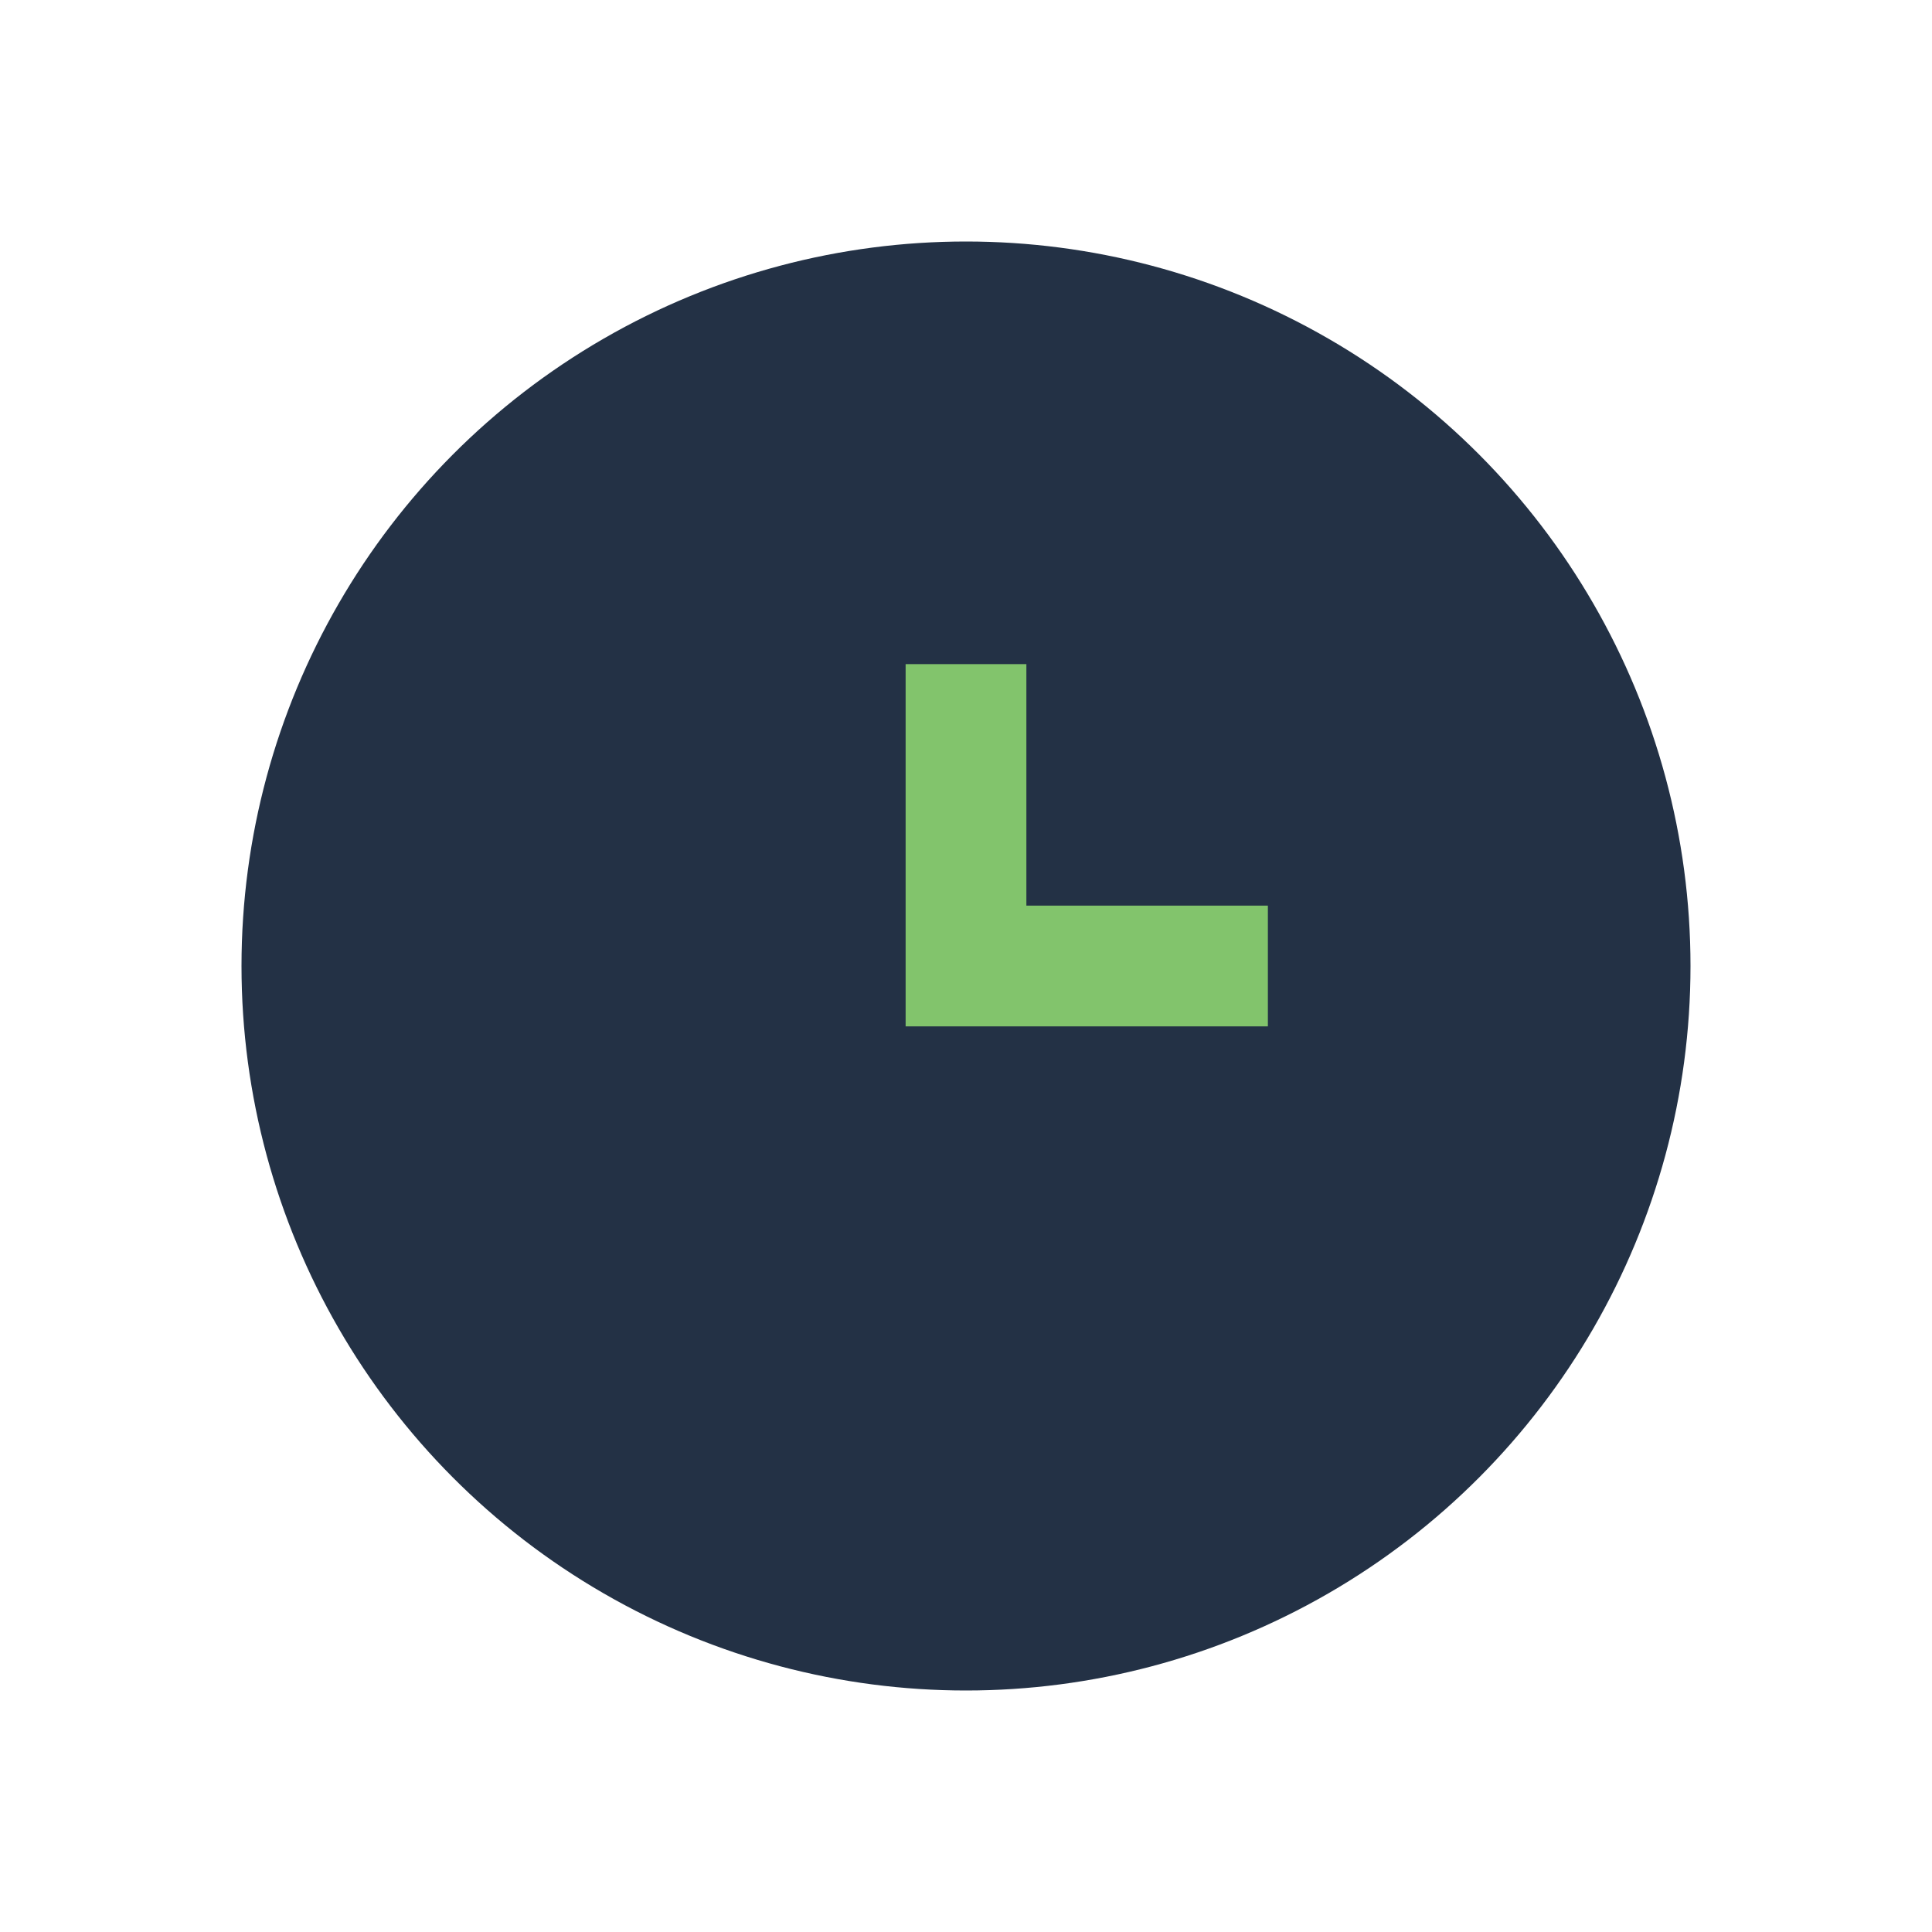 <?xml version="1.0" encoding="UTF-8"?>
<svg xmlns="http://www.w3.org/2000/svg" width="32" height="32" viewBox="0 0 32 32"><circle cx="16" cy="16" r="12" fill="#233145"/><path d="M16 11v5h5" stroke="#82C46C" stroke-width="2" fill="none"/></svg>